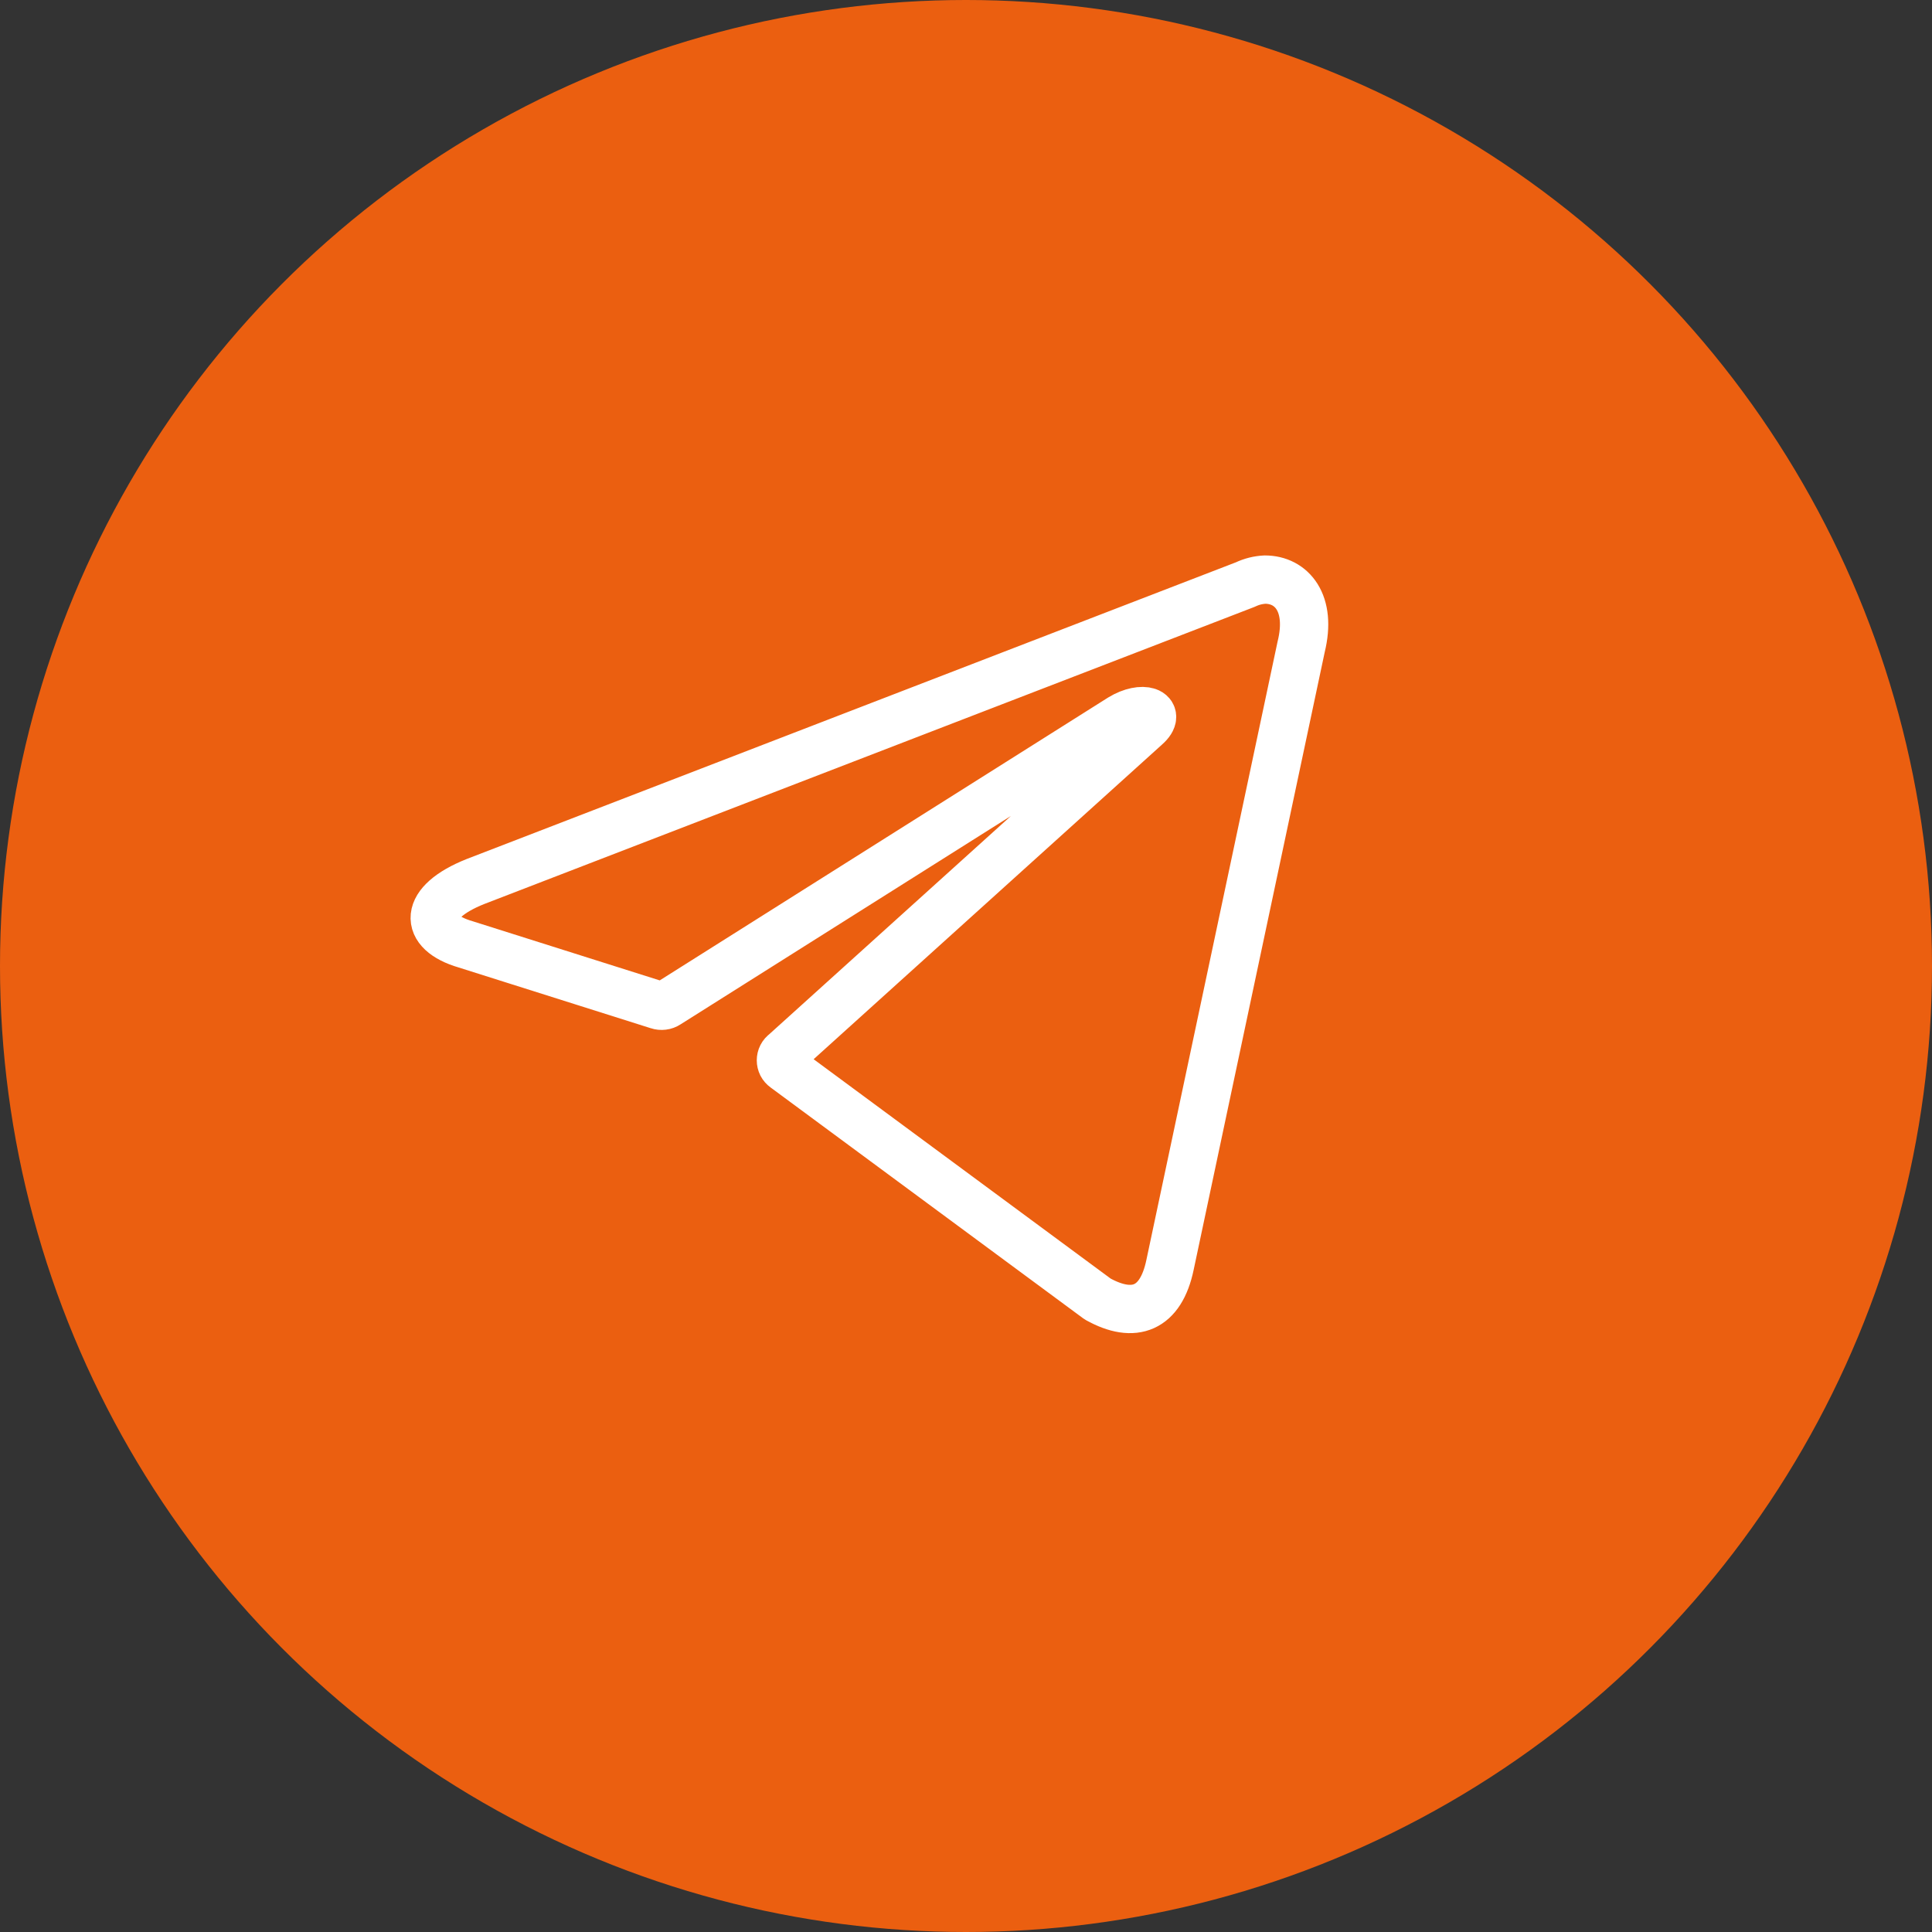 <?xml version="1.0" encoding="UTF-8"?> <svg xmlns="http://www.w3.org/2000/svg" width="40" height="40" viewBox="0 0 40 40" fill="none"><rect x="0" y="0" width="40" height="40" fill="#333333" stroke="none"/><circle cx="20" cy="20" r="20" fill="#EB5F10"></circle><path d="M26.189 12C26.744 12 27.162 12.487 26.939 13.392L24.224 26.188C24.034 27.098 23.484 27.317 22.725 26.894L16.249 22.111C16.224 22.093 16.203 22.069 16.189 22.042C16.175 22.014 16.168 21.984 16.168 21.953C16.168 21.922 16.175 21.891 16.189 21.864C16.203 21.836 16.224 21.813 16.249 21.795L23.727 15.041C24.068 14.739 23.654 14.593 23.207 14.866L13.821 20.787C13.792 20.806 13.76 20.818 13.726 20.822C13.693 20.826 13.658 20.823 13.626 20.812L9.641 19.552C8.756 19.294 8.756 18.685 9.841 18.252L25.785 12.102C25.912 12.041 26.049 12.007 26.189 12Z" stroke="white" stroke-linecap="round" stroke-linejoin="round"></path></svg> 